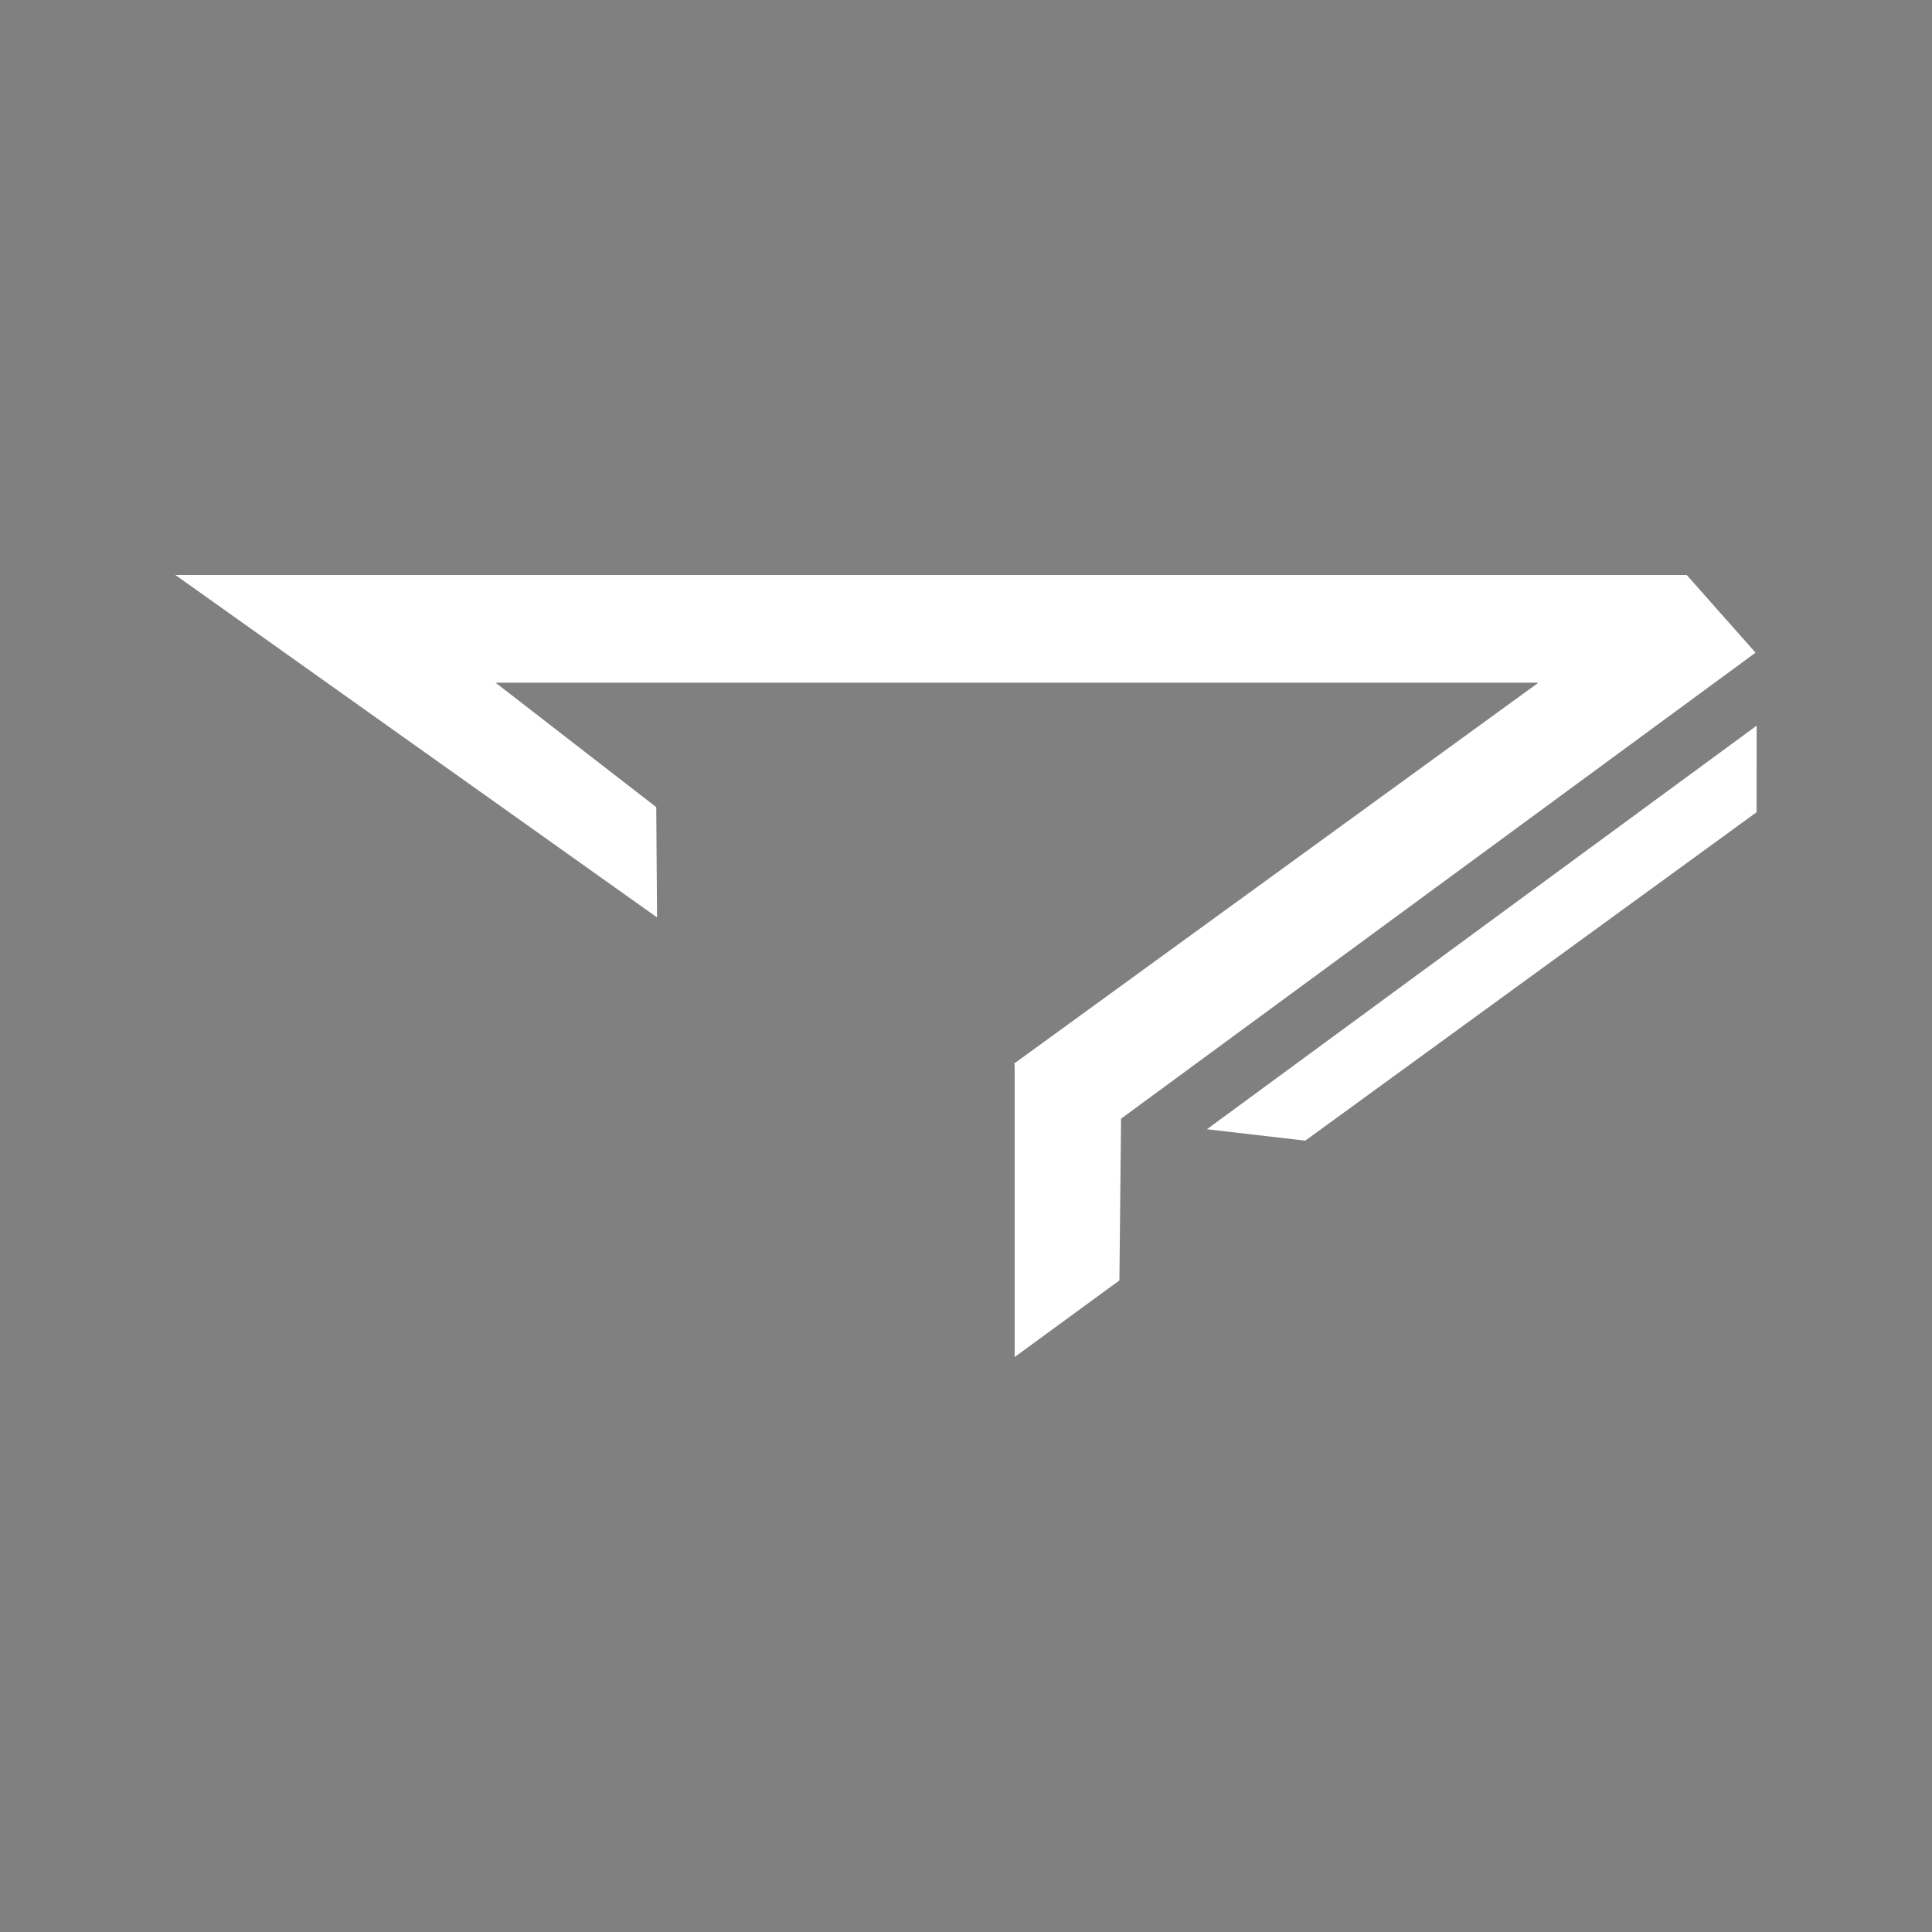 <?xml version="1.0" encoding="iso-8859-1"?>
<!-- Generator: Adobe Illustrator 29.2.1, SVG Export Plug-In . SVG Version: 9.03 Build 55982)  -->
<svg version="1.1" id="Warstwa_1" xmlns="http://www.w3.org/2000/svg" xmlns:xlink="http://www.w3.org/1999/xlink" x="0px" y="0px"
	 viewBox="0 0 475 475" style="enable-background:new 0 0 475 475;" xml:space="preserve">
<rect x="0" y="0" width="475" height="475" fill="#808080" stroke="none"/>
<g>
	<g>
		<polygon points="-3214.77,-895.52 -3251.883,-895.52 -3245.191,-888.828 -3214.77,-888.828 -3214.77,-847.747 -3208.079,-847.747 
			-3208.079,-888.828 -3177.657,-888.828 -3170.964,-895.52 -3208.079,-895.52 		"/>
		<polygon points="-2990.254,-847.747 -2990.254,-895.343 -3031.057,-870.612 -3071.862,-895.343 -3071.862,-847.747 
			-3065.171,-847.747 -3065.171,-883.461 -3031.057,-862.786 -2996.945,-883.461 -2996.945,-847.747 		"/>
		<polygon points="-2849.739,-867.735 -2843.196,-874.279 -2843.196,-874.429 -2878.744,-874.429 -2885.436,-867.735 		"/>
		<path d="M-2647.879-862.504c-2.11-0.84-4.409-1.302-6.815-1.302h-44.646c-6.151,0-11.209-4.737-11.737-10.753l0.011-1.45
			c0-6.501,5.288-11.79,11.789-11.79h51.192l6.693-6.692h-57.885c-10.192,0-18.48,8.291-18.48,18.482l-0.011,1.45
			c0.543,9.708,8.586,17.446,18.428,17.446h29.207h15.439h1.266c5.623,0,10.196,4.445,10.427,10.011h0.008
			c-0.001,0.016-0.005,0.031-0.006,0.047c0.005,0.131,0.02,0.258,0.02,0.39c0,5.771-4.678,10.449-10.449,10.449h-0.381
			c-0.308,0.024-0.618,0.045-0.932,0.045h-329.693l-6.692,6.692h336.385c2.888,0,5.621-0.666,8.056-1.853
			C-2633.632-837.696-2634.388-857.131-2647.879-862.504z"/>
		<path d="M-2881.817-847.726h61.863l-6.692-6.692h-55.171c-4.415,0-8.007-3.592-8.007-8.005v-6.021v-1.049v-10.303
			c0-4.413,3.592-8.005,8.007-8.005h55.1l6.692-6.692h-61.792c-8.106,0-14.698,6.594-14.698,14.697v10.303v1.049v6.021
			C-2896.515-854.319-2889.923-847.726-2881.817-847.726z"/>
		<path d="M-2963.635-847.747h61.526l-6.692-6.692h-54.834c-4.415,0-8.007-3.592-8.007-8.005v-4.711v-2.317v-1.61v-7.751v-9.882
			l-6.627-6.628h-0.064v16.51v7.751v1.61v2.317v4.711C-2978.333-854.34-2971.74-847.747-2963.635-847.747z"/>
		<path d="M-3098.479-894.476h-52.217c-8.103,0-14.696,6.594-14.696,14.697v7.555v1.121v8.659c0,8.103,6.593,14.697,14.696,14.697
			h52.217c8.104,0,14.696-6.594,14.696-14.697v-8.659v-1.121v-7.555C-3083.783-887.883-3090.375-894.476-3098.479-894.476z
			 M-3090.474-871.103v8.659c0,4.413-3.592,8.005-8.005,8.005h-52.217c-4.413,0-8.005-3.592-8.005-8.005v-8.659v-1.121v-7.555
			c0-4.413,3.592-8.005,8.005-8.005h52.217c4.413,0,8.005,3.592,8.005,8.005v7.555V-871.103z"/>
		<polygon points="-2802.986,-867.172 -2802.986,-869.493 -2802.986,-883.404 -2728.069,-847.263 -2728.069,-869.87 
			-2728.069,-870.565 -2728.069,-888.595 -2734.76,-895.286 -2734.76,-870.565 -2734.76,-869.87 -2734.76,-859.145 
			-2809.677,-895.286 -2809.677,-869.493 -2809.677,-867.172 -2809.677,-853.954 -2802.986,-847.263 		"/>
	</g>
	<g>
		<polygon points="-3365.756,-843.203 -3354.129,-841.856 -3300.785,-880.676 -3300.776,-890.908 		"/>
		<polygon points="-3300.907,-899.535 -3309.043,-908.719 -3309.082,-908.691 -3309.066,-908.719 -3365.18,-908.719 
			-3376.006,-908.719 -3466.274,-908.719 -3477.116,-908.719 -3487.685,-908.719 -3430.748,-868.244 -3430.844,-881.277 
			-3449.834,-895.986 -3388.248,-895.986 -3376.006,-895.986 -3365.18,-895.986 -3361.379,-895.986 -3326.571,-895.986 
			-3388.567,-850.949 -3388.481,-850.832 -3388.481,-816.281 -3376.099,-825.336 -3375.902,-844.455 		"/>
	</g>
</g>
<g>
	<g>
		<polygon points="-1132.671,-895.52 -1169.784,-895.52 -1163.092,-888.828 -1132.671,-888.828 -1132.671,-847.747 
			-1125.98,-847.747 -1125.98,-888.828 -1095.558,-888.828 -1088.865,-895.52 -1125.98,-895.52 		"/>
		<polygon points="-908.154,-847.747 -908.154,-895.343 -948.958,-870.612 -989.763,-895.343 -989.763,-847.747 -983.072,-847.747 
			-983.072,-883.461 -948.958,-862.786 -914.846,-883.461 -914.846,-847.747 		"/>
		<polygon points="-767.64,-867.735 -761.097,-874.279 -761.097,-874.429 -796.645,-874.429 -803.337,-867.735 		"/>
		<path d="M-565.78-862.505c-2.109-0.84-4.409-1.302-6.815-1.302h-44.646c-6.151,0-11.209-4.737-11.737-10.753l0.011-1.45
			c0-6.501,5.288-11.79,11.789-11.79h51.192l6.693-6.692h-57.885c-10.191,0-18.48,8.291-18.48,18.482l-0.011,1.45
			c0.543,9.708,8.586,17.446,18.428,17.446h29.207h15.439h1.267c5.623,0,10.196,4.445,10.427,10.011h0.008
			c-0.001,0.016-0.005,0.031-0.006,0.047c0.005,0.131,0.02,0.258,0.02,0.39c0,5.771-4.678,10.449-10.449,10.449h-0.381
			c-0.308,0.024-0.618,0.045-0.932,0.045h-329.693l-6.692,6.692h336.385c2.888,0,5.621-0.666,8.056-1.853
			C-551.533-837.696-552.289-857.132-565.78-862.505z"/>
		<path d="M-799.718-847.726h61.863l-6.692-6.692h-55.171c-4.415,0-8.007-3.592-8.007-8.005v-6.021v-1.049v-10.303
			c0-4.413,3.592-8.005,8.007-8.005h55.1l6.692-6.692h-61.792c-8.106,0-14.698,6.594-14.698,14.697v10.303v1.049v6.021
			C-814.416-854.319-807.824-847.726-799.718-847.726z"/>
		<path d="M-881.536-847.747h61.526l-6.692-6.692h-54.834c-4.415,0-8.007-3.592-8.007-8.005v-4.711v-2.317v-1.61v-7.751v-9.882
			l-6.627-6.628h-0.064v16.51v7.751v1.61v2.317v4.711C-896.234-854.341-889.641-847.747-881.536-847.747z"/>
		<path d="M-1016.38-894.476h-52.217c-8.103,0-14.696,6.594-14.696,14.697v7.555v1.121v8.659c0,8.103,6.593,14.697,14.696,14.697
			h52.217c8.103,0,14.696-6.594,14.696-14.697v-8.659v-1.121v-7.555C-1001.684-887.883-1008.276-894.476-1016.38-894.476z
			 M-1008.375-871.103v8.659c0,4.413-3.592,8.005-8.005,8.005h-52.217c-4.413,0-8.005-3.592-8.005-8.005v-8.659v-1.121v-7.555
			c0-4.413,3.592-8.005,8.005-8.005h52.217c4.413,0,8.005,3.592,8.005,8.005v7.555V-871.103z"/>
		<polygon points="-720.887,-867.173 -720.887,-869.493 -720.887,-883.404 -645.969,-847.263 -645.969,-869.87 -645.969,-870.565 
			-645.969,-888.595 -652.66,-895.286 -652.66,-870.565 -652.66,-869.87 -652.66,-859.145 -727.578,-895.286 -727.578,-869.493 
			-727.578,-867.173 -727.578,-853.954 -720.887,-847.263 		"/>
	</g>
</g>
<g>
	<g>
		<polygon points="-2254.996,-787.7 -2295.176,-787.7 -2287.931,-780.455 -2254.996,-780.455 -2254.996,-735.979 
			-2247.752,-735.979 -2247.752,-780.455 -2214.816,-780.455 -2207.571,-787.7 -2247.752,-787.7 		"/>
		<polygon points="-2011.927,-735.979 -2011.927,-787.508 -2056.102,-760.734 -2100.28,-787.508 -2100.28,-735.979 
			-2093.036,-735.979 -2093.036,-774.645 -2056.102,-752.261 -2019.171,-774.645 -2019.171,-735.979 		"/>
		<polygon points="-1859.801,-757.619 -1852.718,-764.703 -1852.718,-764.866 -1891.203,-764.866 -1898.448,-757.619 		"/>
		<path d="M-1641.261-751.956c-2.284-0.909-4.773-1.41-7.378-1.41h-48.335c-6.659,0-12.135-5.128-12.706-11.642l0.012-1.569
			c0-7.038,5.725-12.765,12.763-12.765h55.422l7.245-7.245h-62.668c-11.034,0-20.007,8.976-20.007,20.01l-0.012,1.569
			c0.587,10.51,9.296,18.887,19.95,18.887h31.621h16.714h1.371c6.088,0,11.038,4.813,11.288,10.839h0.009
			c-0.001,0.017-0.005,0.034-0.006,0.051c0.005,0.141,0.021,0.28,0.021,0.422c0,6.247-5.065,11.312-11.312,11.312h-0.412
			c-0.334,0.026-0.669,0.049-1.009,0.049h-356.937l-7.245,7.245h364.182c3.127,0,6.086-0.721,8.722-2.006
			C-1625.837-725.098-1626.656-746.139-1641.261-751.956z"/>
		<path d="M-1894.53-735.956h66.975l-7.245-7.246h-59.73c-4.78,0-8.669-3.888-8.669-8.666v-6.519v-1.136v-11.154
			c0-4.777,3.889-8.666,8.669-8.666h59.653l7.245-7.245h-66.898c-8.776,0-15.913,7.138-15.913,15.911v11.154v1.136v6.519
			C-1910.443-743.095-1903.306-735.956-1894.53-735.956z"/>
		<path d="M-1983.109-735.979h66.61l-7.245-7.245h-59.365c-4.78,0-8.669-3.889-8.669-8.666v-5.101v-2.509v-1.743v-8.392v-10.699
			l-7.175-7.175h-0.069v17.874v8.392v1.743v2.509v5.101C-1999.021-743.117-1991.884-735.979-1983.109-735.979z"/>
		<path d="M-2129.095-786.57h-56.532c-8.773,0-15.91,7.138-15.91,15.912v8.18v1.214v9.374c0,8.773,7.137,15.912,15.91,15.912h56.532
			c8.773,0,15.91-7.139,15.91-15.912v-9.374v-1.214v-8.18C-2113.185-779.432-2120.323-786.57-2129.095-786.57z M-2120.429-761.265
			v9.374c0,4.777-3.889,8.666-8.667,8.666h-56.532c-4.778,0-8.666-3.888-8.666-8.666v-9.374v-1.214v-8.18
			c0-4.777,3.889-8.666,8.666-8.666h56.532c4.778,0,8.667,3.889,8.667,8.666v8.18V-761.265z"/>
		<polygon points="-1809.185,-757.01 -1809.185,-759.522 -1809.185,-774.583 -1728.077,-735.455 -1728.077,-759.93 
			-1728.077,-760.683 -1728.077,-780.203 -1735.321,-787.447 -1735.321,-760.683 -1735.321,-759.93 -1735.321,-748.319 
			-1816.429,-787.447 -1816.429,-759.522 -1816.429,-757.01 -1816.429,-742.699 -1809.185,-735.455 		"/>
	</g>
	<g>
		<polygon points="-1978.875,-872.522 -1954.689,-869.719 -1843.731,-950.466 -1843.713,-971.75 		"/>
		<polygon points="-1843.985,-989.693 -1860.908,-1008.797 -1860.988,-1008.739 -1860.957,-1008.797 -1977.677,-1008.797 
			-2000.194,-1008.797 -2187.956,-1008.797 -2210.509,-1008.797 -2232.492,-1008.797 -2114.06,-924.607 -2114.259,-951.716 
			-2153.761,-982.312 -2025.659,-982.312 -2000.194,-982.312 -1977.677,-982.312 -1969.77,-982.312 -1897.367,-982.312 
			-2026.321,-888.633 -2026.143,-888.389 -2026.143,-816.521 -2000.387,-835.357 -1999.978,-875.125 		"/>
	</g>
</g>
<g>
	<g>
		<polygon points="296.728,-822.362 320.914,-819.56 431.871,-900.307 431.89,-921.59 		"/>
		<polygon points="431.617,-939.534 414.694,-958.638 414.614,-958.58 414.646,-958.638 297.926,-958.638 275.409,-958.638 
			87.646,-958.638 65.094,-958.638 43.11,-958.638 161.542,-874.448 161.344,-901.557 121.841,-932.153 249.943,-932.153 
			275.409,-932.153 297.926,-932.153 305.832,-932.153 378.236,-932.153 249.281,-838.473 249.46,-838.23 249.46,-766.362 
			275.215,-785.198 275.625,-824.966 		"/>
	</g>
</g>
<g>
	<g>
		<polygon style="fill:#FFFFFF;" points="-3214.77,204.48 -3251.883,204.48 -3245.191,211.172 -3214.77,211.172 -3214.77,252.253 
			-3208.079,252.253 -3208.079,211.172 -3177.657,211.172 -3170.964,204.48 -3208.079,204.48 		"/>
		<polygon style="fill:#FFFFFF;" points="-2990.254,252.253 -2990.254,204.657 -3031.057,229.388 -3071.862,204.657 
			-3071.862,252.253 -3065.171,252.253 -3065.171,216.539 -3031.057,237.214 -2996.945,216.539 -2996.945,252.253 		"/>
		<polygon style="fill:#FFFFFF;" points="-2849.739,232.265 -2843.196,225.721 -2843.196,225.571 -2878.744,225.571 
			-2885.436,232.265 		"/>
		<path style="fill:#FFFFFF;" d="M-2647.879,237.496c-2.11-0.84-4.409-1.302-6.815-1.302h-44.646
			c-6.151,0-11.209-4.737-11.737-10.753l0.011-1.45c0-6.501,5.288-11.79,11.789-11.79h51.192l6.693-6.692h-57.885
			c-10.192,0-18.48,8.291-18.48,18.482l-0.011,1.45c0.543,9.708,8.586,17.446,18.428,17.446h29.207h15.439h1.266
			c5.623,0,10.196,4.445,10.427,10.011h0.008c-0.001,0.016-0.005,0.031-0.006,0.047c0.005,0.131,0.02,0.258,0.02,0.39
			c0,5.771-4.678,10.449-10.449,10.449h-0.381c-0.308,0.024-0.618,0.045-0.932,0.045h-329.693l-6.692,6.692h336.385
			c2.888,0,5.621-0.666,8.056-1.853C-2633.632,262.304-2634.388,242.869-2647.879,237.496z"/>
		<path style="fill:#FFFFFF;" d="M-2881.817,252.274h61.863l-6.692-6.692h-55.171c-4.415,0-8.007-3.592-8.007-8.005v-6.021v-1.049
			v-10.303c0-4.413,3.592-8.005,8.007-8.005h55.1l6.692-6.692h-61.792c-8.106,0-14.698,6.594-14.698,14.697v10.303v1.049v6.021
			C-2896.515,245.681-2889.923,252.274-2881.817,252.274z"/>
		<path style="fill:#FFFFFF;" d="M-2963.635,252.253h61.526l-6.692-6.692h-54.834c-4.415,0-8.007-3.592-8.007-8.005v-4.711v-2.317
			v-1.61v-7.751v-9.882l-6.627-6.627h-0.064v16.51v7.751v1.61v2.317v4.711C-2978.333,245.66-2971.74,252.253-2963.635,252.253z"/>
		<path style="fill:#FFFFFF;" d="M-3098.479,205.524h-52.217c-8.103,0-14.696,6.594-14.696,14.697v7.555v1.121v8.659
			c0,8.103,6.593,14.697,14.696,14.697h52.217c8.104,0,14.696-6.594,14.696-14.697v-8.659v-1.121v-7.555
			C-3083.783,212.117-3090.375,205.524-3098.479,205.524z M-3090.474,228.897v8.659c0,4.413-3.592,8.005-8.005,8.005h-52.217
			c-4.413,0-8.005-3.592-8.005-8.005v-8.659v-1.121v-7.555c0-4.413,3.592-8.005,8.005-8.005h52.217c4.413,0,8.005,3.592,8.005,8.005
			v7.555V228.897z"/>
		<polygon style="fill:#FFFFFF;" points="-2802.986,232.828 -2802.986,230.507 -2802.986,216.596 -2728.069,252.737 
			-2728.069,230.13 -2728.069,229.435 -2728.069,211.405 -2734.76,204.714 -2734.76,229.435 -2734.76,230.13 -2734.76,240.855 
			-2809.677,204.714 -2809.677,230.507 -2809.677,232.828 -2809.677,246.046 -2802.986,252.737 		"/>
	</g>
	<g>
		<polygon style="fill:#FFFFFF;" points="-3365.756,256.797 -3354.129,258.144 -3300.785,219.324 -3300.776,209.092 		"/>
		<polygon style="fill:#FFFFFF;" points="-3300.907,200.465 -3309.043,191.281 -3309.082,191.309 -3309.066,191.281 
			-3365.18,191.281 -3376.006,191.281 -3466.274,191.281 -3477.116,191.281 -3487.685,191.281 -3430.748,231.756 -3430.844,218.723 
			-3449.834,204.014 -3388.248,204.014 -3376.006,204.014 -3365.18,204.014 -3361.379,204.014 -3326.571,204.014 -3388.567,249.051 
			-3388.481,249.168 -3388.481,283.719 -3376.099,274.663 -3375.902,255.545 		"/>
	</g>
</g>
<g>
	<g>
		<polygon style="fill:#FFFFFF;" points="-2254.996,312.3 -2295.176,312.3 -2287.931,319.545 -2254.996,319.545 -2254.996,364.021 
			-2247.752,364.021 -2247.752,319.545 -2214.816,319.545 -2207.571,312.3 -2247.752,312.3 		"/>
		<polygon style="fill:#FFFFFF;" points="-2011.927,364.021 -2011.927,312.492 -2056.102,339.266 -2100.28,312.492 
			-2100.28,364.021 -2093.036,364.021 -2093.036,325.355 -2056.102,347.739 -2019.171,325.355 -2019.171,364.021 		"/>
		<polygon style="fill:#FFFFFF;" points="-1859.801,342.381 -1852.718,335.297 -1852.718,335.134 -1891.203,335.134 
			-1898.448,342.381 		"/>
		<path style="fill:#FFFFFF;" d="M-1641.261,348.044c-2.284-0.91-4.773-1.41-7.378-1.41h-48.335
			c-6.659,0-12.135-5.128-12.706-11.642l0.012-1.569c0-7.038,5.725-12.765,12.763-12.765h55.422l7.245-7.245h-62.668
			c-11.034,0-20.007,8.976-20.007,20.01l-0.012,1.569c0.587,10.51,9.296,18.887,19.95,18.887h31.621h16.714h1.371
			c6.088,0,11.038,4.813,11.288,10.839h0.009c-0.001,0.017-0.005,0.034-0.006,0.051c0.005,0.141,0.021,0.28,0.021,0.422
			c0,6.247-5.065,11.312-11.312,11.312h-0.412c-0.334,0.026-0.669,0.049-1.009,0.049h-356.937l-7.245,7.245h364.182
			c3.127,0,6.086-0.721,8.722-2.006C-1625.837,374.902-1626.656,353.861-1641.261,348.044z"/>
		<path style="fill:#FFFFFF;" d="M-1894.53,364.044h66.975l-7.245-7.246h-59.73c-4.78,0-8.669-3.889-8.669-8.666v-6.519v-1.136
			v-11.154c0-4.777,3.889-8.666,8.669-8.666h59.653l7.245-7.245h-66.898c-8.776,0-15.913,7.138-15.913,15.911v11.154v1.136v6.519
			C-1910.443,356.905-1903.306,364.044-1894.53,364.044z"/>
		<path style="fill:#FFFFFF;" d="M-1983.109,364.021h66.61l-7.245-7.245h-59.365c-4.78,0-8.669-3.889-8.669-8.666v-5.101v-2.509
			v-1.743v-8.392v-10.699l-7.175-7.175h-0.069v17.874v8.392v1.743v2.509v5.101C-1999.021,356.883-1991.884,364.021-1983.109,364.021
			z"/>
		<path style="fill:#FFFFFF;" d="M-2129.095,313.43h-56.532c-8.773,0-15.91,7.138-15.91,15.912v8.18v1.214v9.374
			c0,8.773,7.137,15.912,15.91,15.912h56.532c8.773,0,15.91-7.139,15.91-15.912v-9.374v-1.214v-8.18
			C-2113.185,320.568-2120.323,313.43-2129.095,313.43z M-2120.429,338.735v9.374c0,4.777-3.889,8.666-8.667,8.666h-56.532
			c-4.778,0-8.666-3.889-8.666-8.666v-9.374v-1.214v-8.18c0-4.777,3.889-8.666,8.666-8.666h56.532c4.778,0,8.667,3.889,8.667,8.666
			v8.18V338.735z"/>
		<polygon style="fill:#FFFFFF;" points="-1809.185,342.99 -1809.185,340.478 -1809.185,325.417 -1728.077,364.545 
			-1728.077,340.07 -1728.077,339.317 -1728.077,319.797 -1735.321,312.553 -1735.321,339.317 -1735.321,340.07 -1735.321,351.681 
			-1816.429,312.553 -1816.429,340.478 -1816.429,342.99 -1816.429,357.301 -1809.185,364.545 		"/>
	</g>
	<g>
		<polygon style="fill:#FFFFFF;" points="-1978.875,227.478 -1954.689,230.281 -1843.731,149.534 -1843.713,128.25 		"/>
		<polygon style="fill:#FFFFFF;" points="-1843.985,110.307 -1860.908,91.203 -1860.988,91.261 -1860.957,91.203 -1977.677,91.203 
			-2000.194,91.203 -2187.956,91.203 -2210.509,91.203 -2232.492,91.203 -2114.06,175.393 -2114.259,148.284 -2153.761,117.688 
			-2025.659,117.688 -2000.194,117.688 -1977.677,117.688 -1969.77,117.688 -1897.367,117.688 -2026.321,211.368 -2026.143,211.611 
			-2026.143,283.479 -2000.387,264.643 -1999.978,224.875 		"/>
	</g>
</g>
<g>
	<g>
		<polygon style="fill:#FFFFFF;" points="-1132.671,204.48 -1169.784,204.48 -1163.092,211.172 -1132.671,211.172 
			-1132.671,252.253 -1125.98,252.253 -1125.98,211.172 -1095.558,211.172 -1088.865,204.48 -1125.98,204.48 		"/>
		<polygon style="fill:#FFFFFF;" points="-908.154,252.253 -908.154,204.657 -948.958,229.388 -989.763,204.657 -989.763,252.253 
			-983.072,252.253 -983.072,216.539 -948.958,237.214 -914.846,216.539 -914.846,252.253 		"/>
		<polygon style="fill:#FFFFFF;" points="-767.64,232.265 -761.097,225.721 -761.097,225.571 -796.645,225.571 -803.337,232.265 		
			"/>
		<path style="fill:#FFFFFF;" d="M-565.78,237.495c-2.109-0.84-4.409-1.302-6.815-1.302h-44.646
			c-6.151,0-11.209-4.737-11.737-10.753l0.011-1.45c0-6.501,5.288-11.79,11.789-11.79h51.192l6.693-6.692h-57.885
			c-10.191,0-18.48,8.291-18.48,18.482l-0.011,1.45c0.543,9.708,8.586,17.446,18.428,17.446h29.207h15.439h1.267
			c5.623,0,10.196,4.445,10.427,10.011h0.008c-0.001,0.016-0.005,0.031-0.006,0.047c0.005,0.131,0.02,0.258,0.02,0.39
			c0,5.771-4.678,10.449-10.449,10.449h-0.381c-0.308,0.024-0.618,0.045-0.932,0.045h-329.693l-6.692,6.692h336.385
			c2.888,0,5.621-0.666,8.056-1.853C-551.533,262.304-552.289,242.868-565.78,237.495z"/>
		<path style="fill:#FFFFFF;" d="M-799.718,252.274h61.863l-6.692-6.692h-55.171c-4.415,0-8.007-3.592-8.007-8.005v-6.021v-1.049
			v-10.303c0-4.413,3.592-8.005,8.007-8.005h55.1l6.692-6.692h-61.792c-8.106,0-14.698,6.594-14.698,14.697v10.303v1.049v6.021
			C-814.416,245.681-807.824,252.274-799.718,252.274z"/>
		<path style="fill:#FFFFFF;" d="M-881.536,252.253h61.526l-6.692-6.692h-54.834c-4.415,0-8.007-3.592-8.007-8.005v-4.711v-2.317
			v-1.61v-7.751v-9.882l-6.627-6.627h-0.064v16.51v7.751v1.61v2.317v4.711C-896.234,245.66-889.641,252.253-881.536,252.253z"/>
		<path style="fill:#FFFFFF;" d="M-1016.38,205.524h-52.217c-8.103,0-14.696,6.594-14.696,14.697v7.555v1.121v8.659
			c0,8.103,6.593,14.697,14.696,14.697h52.217c8.103,0,14.696-6.594,14.696-14.697v-8.659v-1.121v-7.555
			C-1001.684,212.117-1008.276,205.524-1016.38,205.524z M-1008.375,228.897v8.659c0,4.413-3.592,8.005-8.005,8.005h-52.217
			c-4.413,0-8.005-3.592-8.005-8.005v-8.659v-1.121v-7.555c0-4.413,3.592-8.005,8.005-8.005h52.217c4.413,0,8.005,3.592,8.005,8.005
			v7.555V228.897z"/>
		<polygon style="fill:#FFFFFF;" points="-720.887,232.827 -720.887,230.507 -720.887,216.596 -645.969,252.737 -645.969,230.13 
			-645.969,229.435 -645.969,211.405 -652.66,204.714 -652.66,229.435 -652.66,230.13 -652.66,240.855 -727.578,204.714 
			-727.578,230.507 -727.578,232.827 -727.578,246.046 -720.887,252.737 		"/>
	</g>
</g>
<g>
	<g>
		<polygon style="fill:#FFFFFF;" points="296.728,277.638 320.914,280.44 431.871,199.693 431.89,178.41 		"/>
		<polygon style="fill:#FFFFFF;" points="431.617,160.466 414.694,141.362 414.614,141.42 414.646,141.362 297.926,141.362 
			275.409,141.362 87.646,141.362 65.094,141.362 43.11,141.362 161.542,225.552 161.344,198.443 121.841,167.847 249.943,167.847 
			275.409,167.847 297.926,167.847 305.832,167.847 378.236,167.847 249.281,261.527 249.46,261.77 249.46,333.638 275.215,314.802 
			275.625,275.034 		"/>
	</g>
</g>
</svg>
